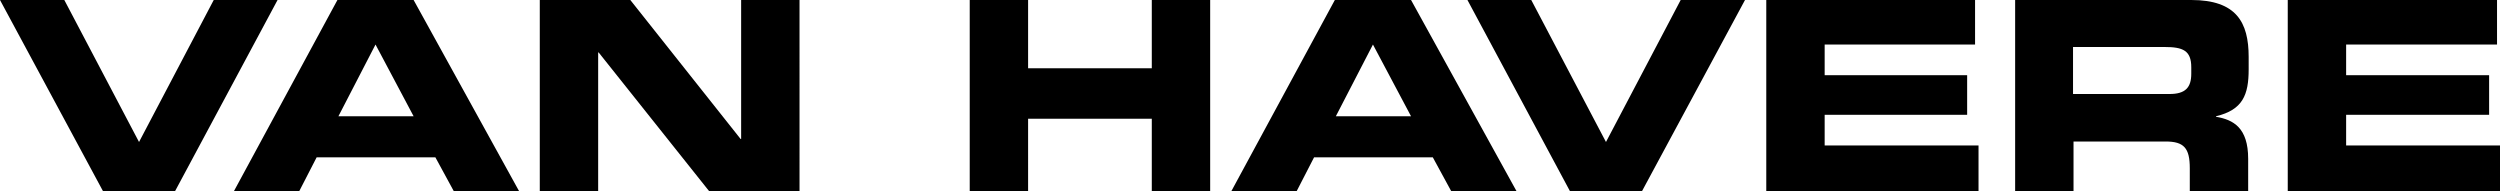 <svg class="icon h-20px w-56" xmlns="http://www.w3.org/2000/svg" viewBox="0 0 505.3 38.6"><path fill="#000" d="M43.2 0L28.1 28.7 13 0H0l20.8 38.6h14.6L56.1 0zm32.7 9l7.7 14.5H68.4L75.9 9zm-7.7-9L47.3 38.6h13.2l3.5-6.8h24l3.7 6.8h13.2L83.6 0H68.2zm81.6 0v28.1h-.1L127.4 0h-18.3v38.6h11.8v-28h.1l22.3 28h18.3V0zm83 0v13.8h-25V0H196v38.6h11.8V24h25v14.6h11.8V0zm44.7 9l7.7 14.5H270L277.5 9zm-7.7-9l-20.9 38.6h13.2l3.5-6.8h24l3.7 6.8h13.2L285.2 0h-15.4zm69.9 0l-15.1 28.7L309.5 0h-12.9l20.7 38.6h14.6L352.7 0zM357 0v38.6h42.9v-9.2h-31.1v-6.2h28.8v-8h-28.8V9h30.4V0zm61.9 19h19.6c3.2 0 4.4-1.3 4.4-4.1v-1.3c0-3.4-1.7-4.1-5.4-4.1H419V19zM407.1 0h35.8c9.1 0 11.6 4.5 11.6 11.5V14c0 5.2-1.2 8.2-6.6 9.5v.1c3.5.6 6.5 2.2 6.5 8.5v6.6h-11.8V34c0-4.1-1.2-5.4-4.9-5.4h-18.6v10h-11.8V0zm55.3 0v38.6h42.9v-9.2h-31.1v-6.2h28.9v-8h-28.9V9h30.5V0z"></path></svg>